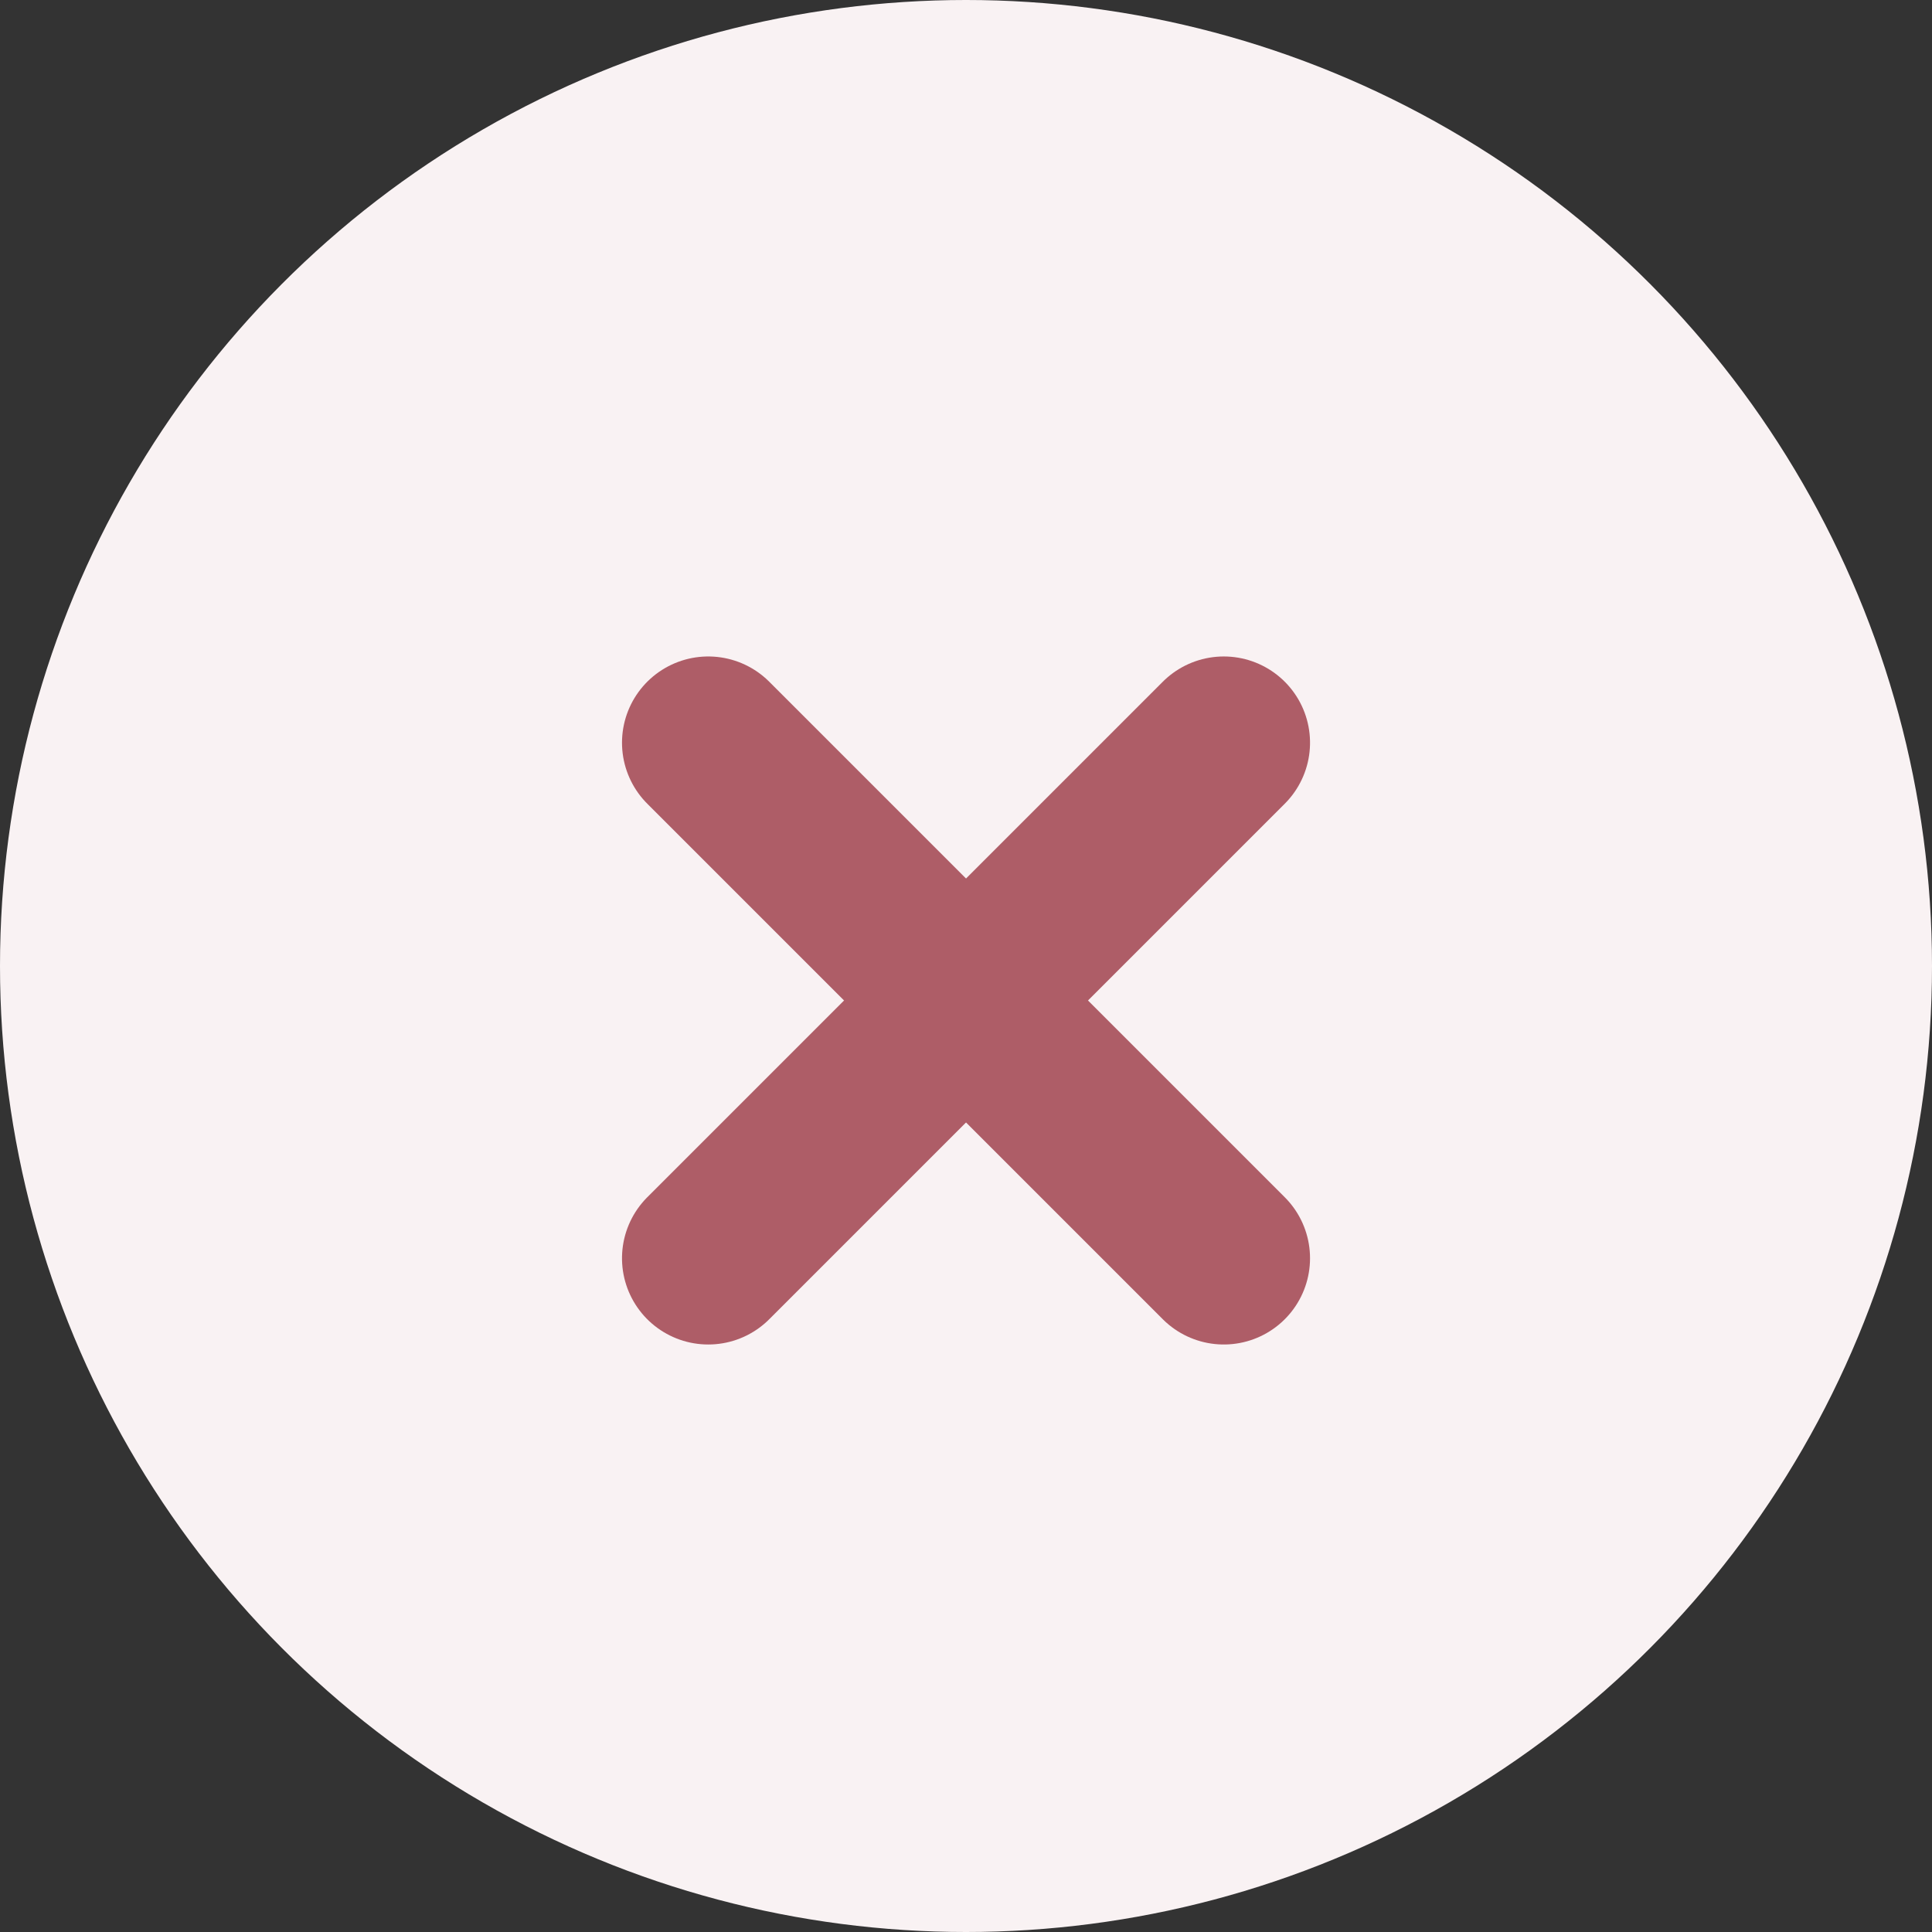 <svg xmlns="http://www.w3.org/2000/svg" width="56" height="56" viewBox="0 0 56 56"><rect x="0" y="0" width="56" height="56" fill="#333333" stroke="none"/><g id="Status_No" transform="translate(-703 -216)"><circle id="Ellipse_571" data-name="Ellipse 571" cx="28" cy="28" r="28" transform="translate(703 216)" fill="#f9f2f3"/><g id="Group_5800" data-name="Group 5800" transform="translate(-336.531 4.528)"><path id="Path_16411" data-name="Path 16411" d="M-12804.94-2403l14.943,14.943" transform="translate(13865 2636)" fill="none" stroke="#ae5d67" stroke-linecap="round" stroke-linejoin="round" stroke-width="5"/><path id="Path_16412" data-name="Path 16412" d="M-12804.94-2403l14.943,14.943" transform="translate(-1327.997 13037.94) rotate(90)" fill="none" stroke="#ae5d67" stroke-linecap="round" stroke-linejoin="round" stroke-width="5"/></g></g></svg>
